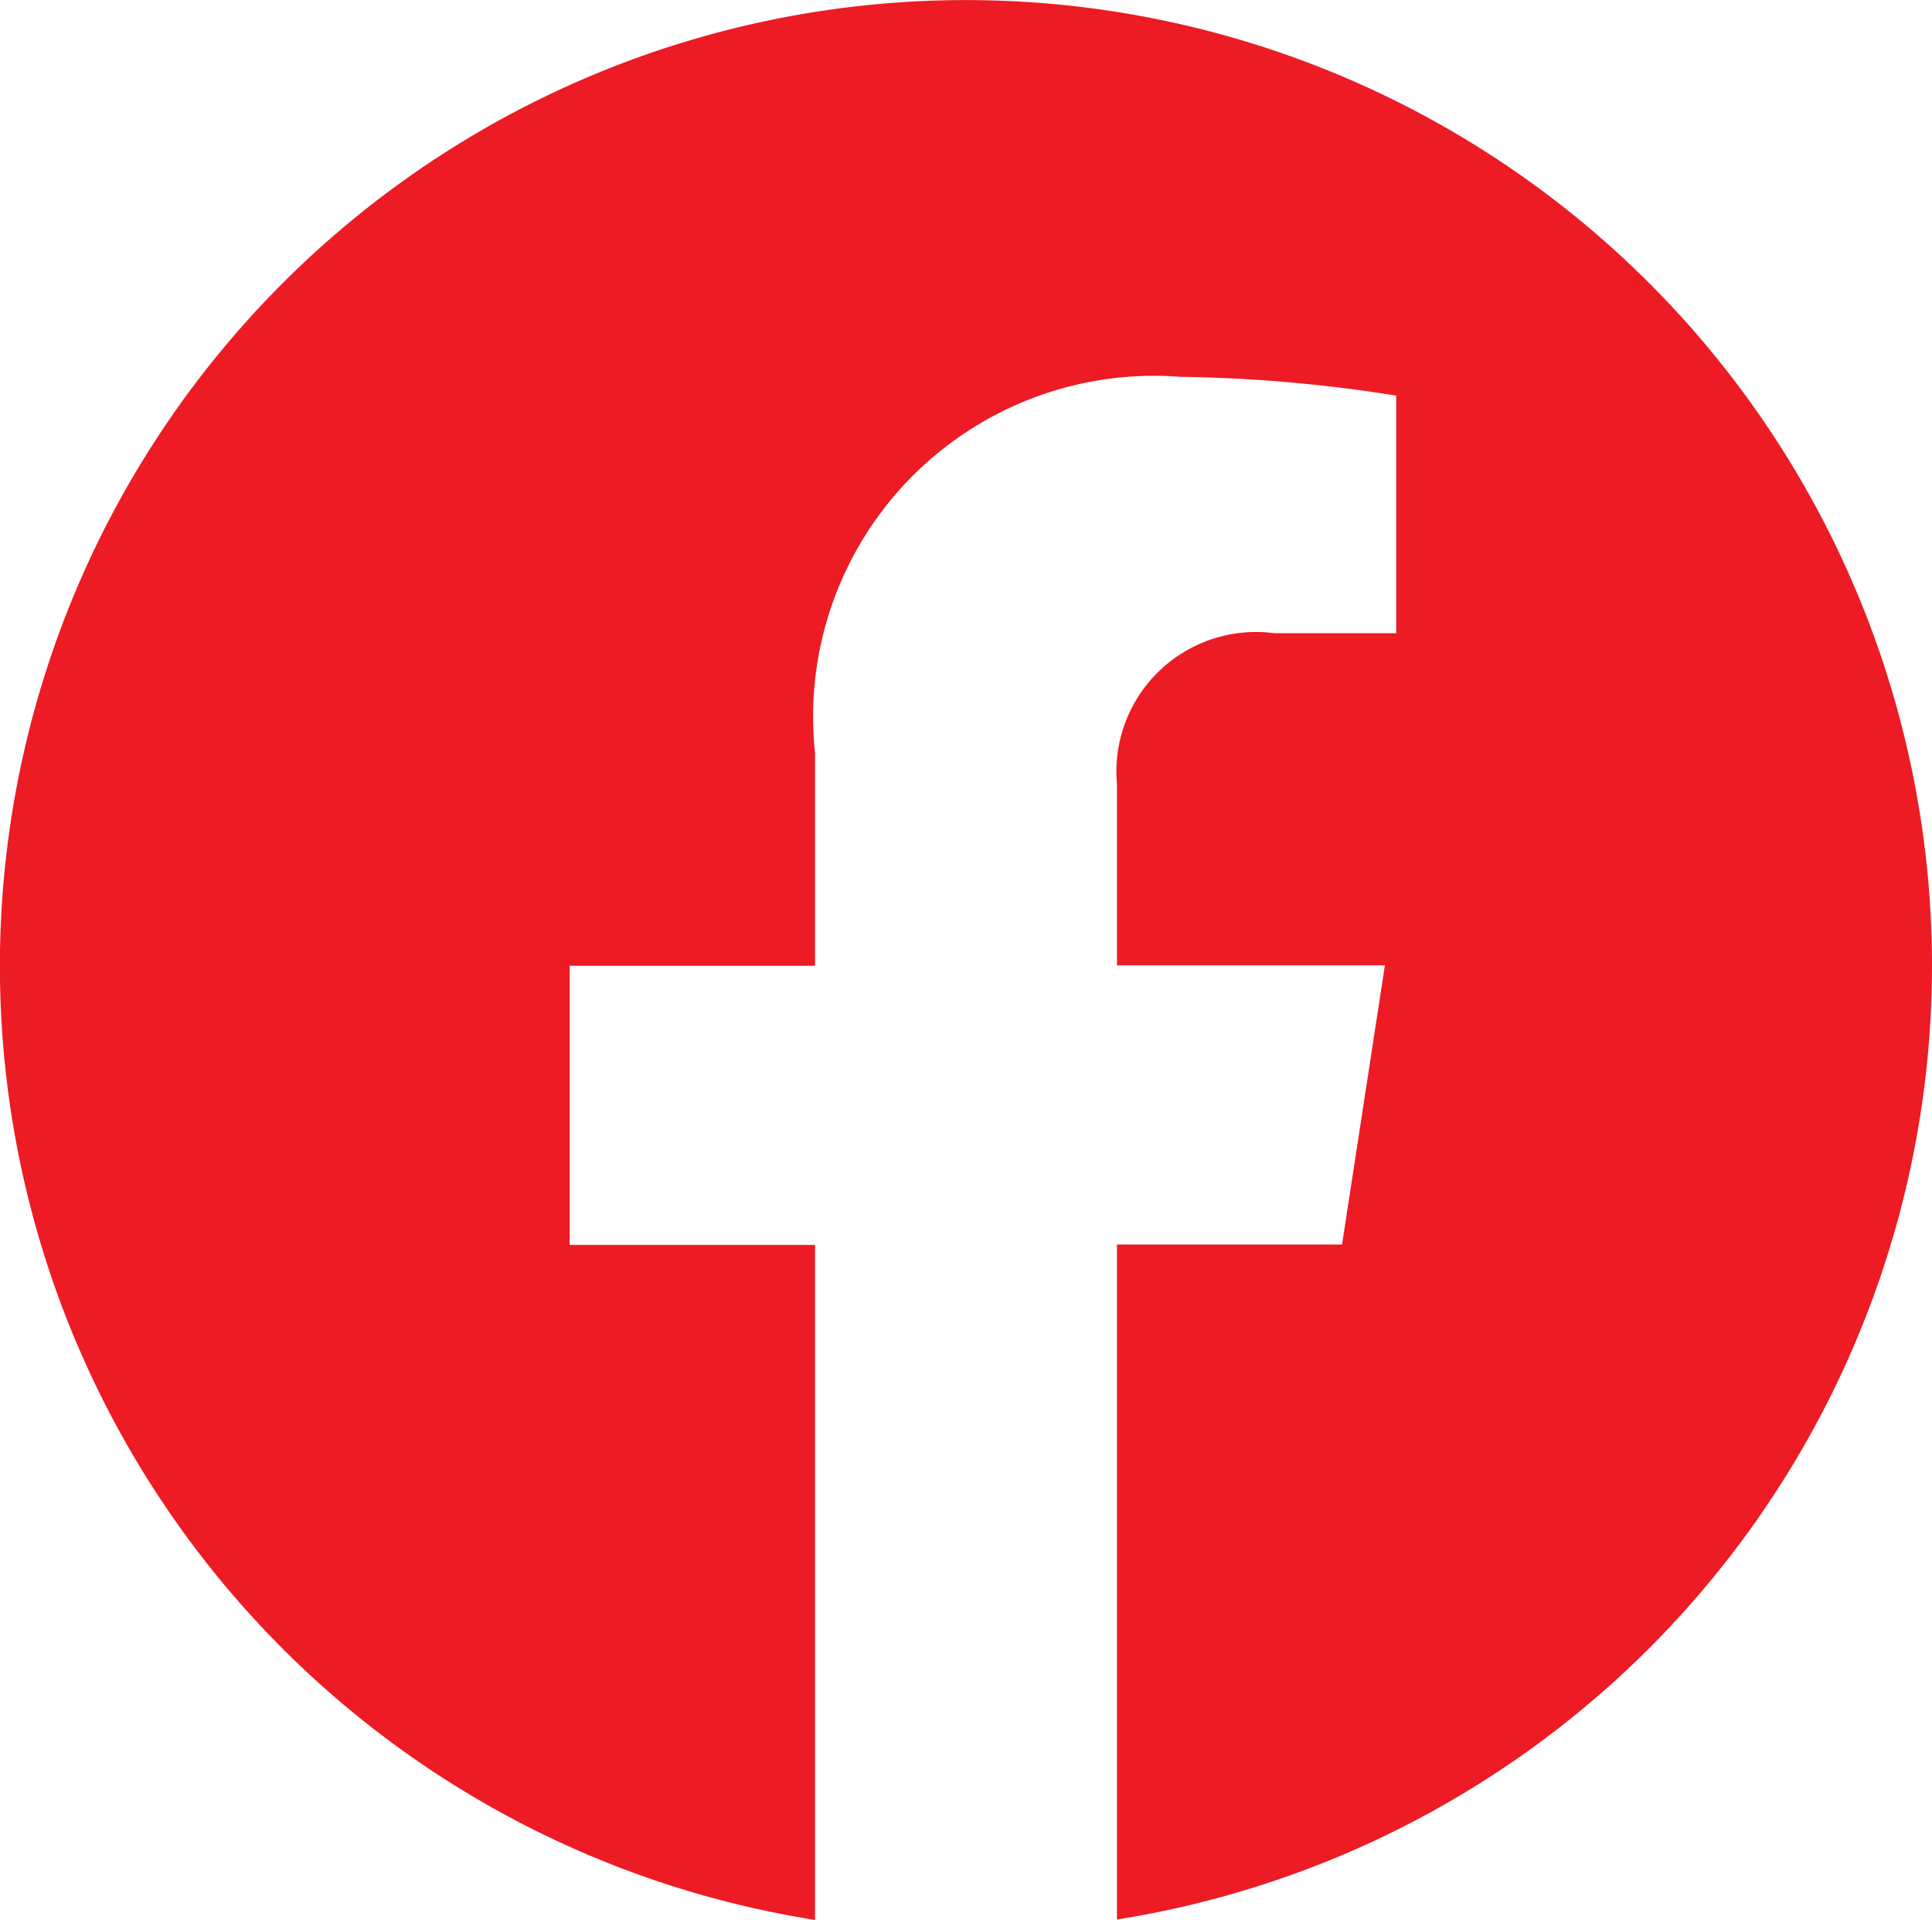 <svg xmlns="http://www.w3.org/2000/svg" width="19.511" height="19.393" viewBox="0 0 19.511 19.393">
  <path id="Icon_awesome-facebook" data-name="Icon awesome-facebook" d="M20.074,10.318a9.756,9.756,0,1,0-11.28,9.638V13.138H6.316v-2.82H8.794V8.169a3.442,3.442,0,0,1,3.685-3.8,15.014,15.014,0,0,1,2.184.19v2.4h-1.23a1.41,1.41,0,0,0-1.59,1.524v1.831h2.706l-.433,2.82H11.843v6.818A9.759,9.759,0,0,0,20.074,10.318Z" transform="translate(-0.563 -0.563)" fill="#ed1b24"/>
</svg>
